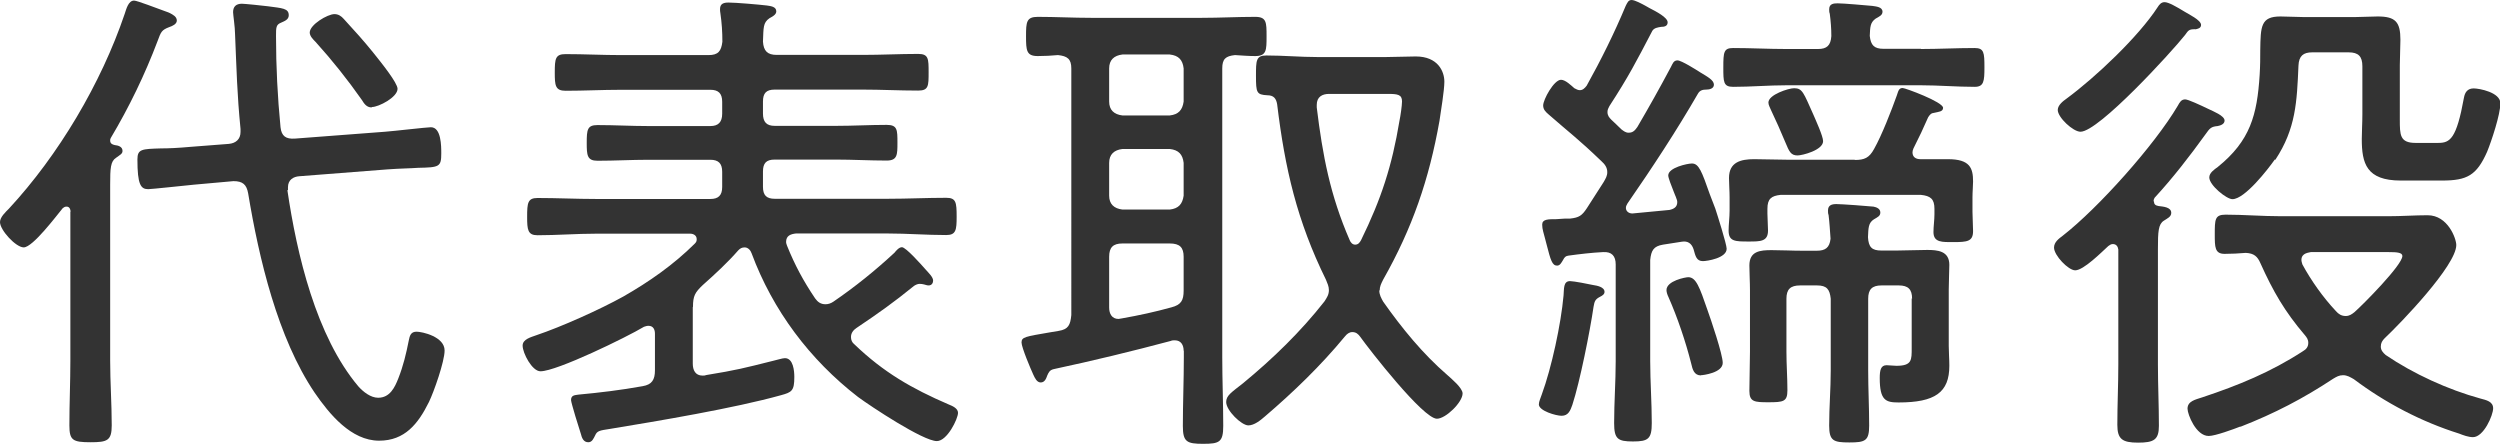 <?xml version="1.0" encoding="UTF-8"?>
<svg id="_レイヤー_2" data-name="レイヤー 2" xmlns="http://www.w3.org/2000/svg" viewBox="0 0 127.53 22.64">
  <defs>
    <style>
      .cls-1 {
        fill: #333;
      }
    </style>
  </defs>
  <g id="_画像" data-name="画像">
    <g>
      <path class="cls-1" d="M3.6,10.79c0-.1-.05-.25-.2-.25-.1,0-.13.03-.2.08-.33.4-1.53,2-1.99,2-.4,0-1.21-.88-1.21-1.29,0-.25.28-.51.45-.68C2.99,7.91,5.16,4.25,6.36.71c.08-.23.18-.68.48-.68.15,0,1.13.38,1.63.56.08.03.15.05.2.08.15.08.35.18.35.38,0,.18-.23.28-.38.33-.4.15-.43.25-.6.71-.65,1.72-1.46,3.39-2.39,4.95-.03.05-.03.08-.03.13,0,.15.1.2.23.23.18.02.4.08.4.3,0,.15-.13.2-.33.35-.28.18-.3.53-.3,1.37v8.97c0,1.11.08,2.2.08,3.31,0,.78-.23.86-1.08.86-.91,0-1.08-.1-1.08-.86,0-1.11.05-2.22.05-3.31v-7.58ZM14.66,9.7c.48,3.26,1.46,7.45,3.62,10.01.25.28.63.58,1.01.58.6,0,.85-.53,1.03-.99.25-.63.4-1.26.53-1.92.05-.25.1-.46.4-.46.28,0,1.43.25,1.43.96,0,.56-.55,2.12-.8,2.63-.55,1.11-1.23,1.97-2.54,1.97-1.43,0-2.54-1.36-3.29-2.45-1.89-2.8-2.84-6.85-3.39-10.16-.08-.46-.28-.63-.75-.63l-2.01.18c-.5.05-2.19.23-2.34.23-.38,0-.55-.23-.55-1.52,0-.53.23-.53,1.21-.56.38,0,.85-.02,1.51-.08l1.94-.15c.35-.03.6-.23.6-.61v-.15c-.18-1.82-.2-3.01-.28-4.85,0-.33-.1-.99-.1-1.11,0-.28.15-.43.45-.43.13,0,1.11.1,1.33.13.73.1,1.06.1,1.06.46,0,.23-.23.3-.4.38-.25.1-.25.25-.25.68,0,1.57.08,3.11.23,4.65.05.46.28.61.73.58l4.6-.35c.43-.03,2.14-.23,2.34-.23.53,0,.53.96.53,1.34,0,.68-.1.71-1.18.73-.38.03-.88.03-1.56.08l-4.5.35c-.3.02-.58.18-.58.56v.15ZM18.96,5.48c-.25,0-.38-.18-.5-.38-.73-1.04-1.51-2.02-2.36-2.96-.13-.13-.3-.3-.3-.48,0-.4.91-.94,1.26-.94.2,0,.35.1.48.25.58.63,1.01,1.11,1.48,1.69.45.56,1.26,1.57,1.26,1.87,0,.43-.96.93-1.31.93Z"/>
      <path class="cls-1" d="M35.34,15.67v2.88c0,.33.13.61.5.61.08,0,.12,0,.2-.03,1.53-.25,1.91-.35,3.42-.73.15-.03.45-.13.58-.13.43,0,.48.66.48.96,0,.71-.13.78-.68.93-2.36.66-6.24,1.31-8.73,1.72-.53.08-.65.1-.75.33-.08.15-.15.35-.35.35-.25,0-.33-.23-.38-.43-.08-.23-.5-1.59-.5-1.72,0-.25.18-.25.38-.28,1.08-.1,2.16-.23,3.27-.43.48-.08.63-.33.63-.81v-1.87c0-.2-.08-.4-.33-.4-.1,0-.15.03-.23.05-.88.53-4.45,2.27-5.28,2.27-.43,0-.91-.93-.91-1.31,0-.33.43-.43.7-.53,1.28-.43,3.24-1.31,4.43-1.97,1.33-.76,2.56-1.62,3.65-2.7.08-.08.1-.13.1-.23,0-.2-.18-.28-.33-.28h-4.8c-1.01,0-1.99.08-2.99.08-.5,0-.53-.28-.53-.94,0-.71.03-.96.53-.96,1.01,0,1.99.05,2.99.05h5.83c.4,0,.6-.18.6-.61v-.78c0-.43-.2-.61-.6-.61h-3.17c-.85,0-1.71.05-2.59.05-.53,0-.55-.28-.55-.91,0-.68.03-.91.55-.91.88,0,1.74.05,2.59.05h3.17c.4,0,.6-.2.6-.63v-.61c0-.43-.2-.61-.6-.61h-4.55c-.96,0-1.89.05-2.84.05-.53,0-.55-.28-.55-.93,0-.71.03-.94.55-.94.96,0,1.89.05,2.84.05h4.45c.5,0,.65-.2.71-.68,0-.5-.03-.96-.1-1.44-.02-.08-.02-.18-.02-.23,0-.28.2-.33.43-.33.38,0,1.53.1,1.96.15.18.03.48.05.48.3,0,.18-.23.28-.35.35-.33.23-.3.48-.33,1.19.03.48.23.68.7.68h4.38c.96,0,1.89-.05,2.84-.05.53,0,.53.25.53.94s0,.93-.53.93c-.96,0-1.89-.05-2.84-.05h-4.48c-.43,0-.6.18-.6.61v.61c0,.43.18.63.6.63h3.12c.86,0,1.74-.05,2.59-.05.55,0,.55.25.55.91,0,.61,0,.91-.55.91-.85,0-1.73-.05-2.59-.05h-3.12c-.43,0-.6.18-.6.61v.78c0,.43.18.61.6.61h5.76c1.01,0,1.99-.05,2.99-.05.5,0,.53.23.53.96,0,.68-.03.94-.53.94-1.01,0-1.99-.08-2.99-.08h-4.68c-.25.03-.5.1-.5.43,0,.08.03.13.05.2.4.99.83,1.79,1.43,2.68.13.18.28.3.53.3.15,0,.28-.05.4-.13,1.11-.76,2.14-1.59,3.12-2.5.08-.1.23-.28.38-.28.2,0,.98.88,1.21,1.14.13.15.38.38.38.56,0,.1-.05.25-.23.25-.08,0-.15-.03-.23-.05s-.15-.03-.23-.03c-.1,0-.2.05-.28.1-1.06.86-1.81,1.39-2.94,2.15-.15.1-.28.25-.28.46,0,.15.05.28.18.38,1.48,1.42,2.92,2.25,4.8,3.06.2.08.48.2.48.43,0,.3-.55,1.44-1.08,1.44-.7,0-3.37-1.77-4.02-2.25-2.46-1.9-4.35-4.42-5.43-7.33-.05-.15-.18-.3-.35-.3-.15,0-.23.05-.33.15-.55.63-1.18,1.21-1.81,1.77-.4.38-.5.56-.5,1.11Z"/>
      <path class="cls-1" d="M60.38,17.89c0-.28-.13-.53-.45-.53-.05,0-.15,0-.2.03-1.99.53-3.97,1.01-5.98,1.44-.2.05-.25.15-.33.33-.05.15-.13.35-.33.35s-.3-.23-.38-.4c-.13-.28-.6-1.39-.6-1.64,0-.28.2-.3,1.41-.51l.48-.08c.5-.08.6-.3.65-.81V3.49c0-.48-.2-.63-.68-.68-.33.03-.68.05-1.03.05-.58,0-.6-.28-.6-1.01s.02-.99.6-.99c.9,0,1.81.05,2.71.05h5.66c.91,0,1.81-.05,2.72-.05.58,0,.58.28.58.99s0,1.01-.58,1.01c-.35,0-.7-.03-1.03-.05-.48.05-.65.2-.65.68v14.73c0,1.16.05,2.35.05,3.51,0,.83-.2.91-1.03.91s-1.03-.1-1.03-.91c0-1.16.05-2.35.05-3.51v-.33ZM56.58,5.18c0,.43.25.66.68.71h2.41c.45-.05.65-.28.71-.71v-1.69c-.05-.43-.25-.66-.71-.71h-2.41c-.43.05-.68.28-.68.71v1.69ZM56.58,9.98c0,.43.25.66.68.71h2.41c.45-.05.65-.28.71-.71v-1.67c-.05-.43-.25-.66-.71-.71h-2.41c-.43.05-.68.28-.68.71v1.67ZM56.58,15.69c0,.3.13.58.48.58.05,0,.13-.03.18-.03.85-.15,1.68-.33,2.51-.56.5-.13.63-.35.63-.86v-1.72c0-.48-.2-.68-.71-.68h-2.41c-.48,0-.68.2-.68.68v2.58ZM70.36,14.81c0,.23.1.4.2.58.96,1.36,2.01,2.65,3.27,3.74.2.18.78.66.78.94,0,.45-.86,1.29-1.31,1.29-.7,0-3.42-3.49-3.92-4.19-.1-.13-.2-.23-.4-.23-.15,0-.28.1-.38.23-1.23,1.49-2.62,2.83-4.07,4.07-.23.2-.55.46-.85.46-.35,0-1.13-.76-1.13-1.19,0-.33.25-.48.86-.96,1.53-1.26,2.94-2.63,4.15-4.17.13-.2.23-.35.23-.58,0-.2-.08-.35-.15-.53-1.48-3.01-2.09-5.66-2.49-8.95-.05-.3-.18-.46-.5-.46-.55-.03-.58-.13-.58-.99,0-.78,0-1.04.53-1.04.88,0,1.73.08,2.59.08h3.52c.5,0,1.01-.03,1.51-.03,1.13,0,1.46.76,1.46,1.29,0,.43-.18,1.52-.25,2-.53,2.98-1.38,5.46-2.87,8.09-.1.2-.18.35-.18.56ZM69.13,12.48c.15,0,.23-.1.3-.23,1.03-2.1,1.58-3.79,1.96-6.09.05-.23.13-.78.13-.99,0-.35-.23-.38-.73-.38h-2.99c-.35,0-.63.15-.63.56v.13c.3,2.45.68,4.47,1.68,6.77.05.13.15.23.28.23Z"/>
      <path class="cls-1" d="M81.62,15.14c-.25.13-.28.23-.33.51-.18,1.24-.7,3.84-1.08,5-.1.28-.2.56-.55.56-.28,0-1.16-.25-1.16-.58,0-.15.1-.35.15-.51.5-1.36.98-3.59,1.11-5.05.03-.33-.02-.73.33-.73.18,0,.96.15,1.18.2.2.03.58.1.58.35,0,.13-.13.2-.23.25ZM80.59,4.6c.15,0,.25-.1.35-.23.73-1.31,1.41-2.68,1.99-4.07.08-.15.13-.3.3-.3s.53.2.68.28c.05.02.13.08.23.13.35.18.93.48.93.73,0,.2-.18.23-.33.23-.18.03-.35.05-.45.2-.83,1.59-1.21,2.33-2.19,3.84-.05.1-.1.18-.1.3,0,.18.08.28.2.4.18.18.33.3.5.48.13.1.23.18.38.18.23,0,.33-.13.45-.3.58-.99,1.13-1.97,1.71-3.06.08-.15.13-.33.33-.33s.96.48,1.16.61c.38.23.7.4.7.63,0,.2-.23.25-.38.25-.18,0-.33.03-.43.2-1.11,1.92-2.34,3.79-3.6,5.61-.05.1-.08.13-.08.23,0,.15.13.28.33.28.63-.05,1.26-.13,1.89-.18.23-.05.4-.15.4-.4,0-.08-.03-.15-.05-.2-.02-.08-.08-.18-.13-.33-.12-.3-.28-.71-.28-.83,0-.4.98-.61,1.21-.61.35,0,.5.4.91,1.57.08.2.18.46.28.73.1.3.58,1.82.58,2.05,0,.48-1.01.63-1.21.63-.33,0-.38-.25-.48-.61-.1-.3-.3-.43-.6-.38l-.96.15c-.48.08-.6.3-.65.78v5.16c0,1.04.08,2.1.08,3.16,0,.81-.18.94-.96.94s-.96-.13-.96-.94c0-1.06.08-2.1.08-3.16v-4.93c0-.43-.2-.66-.65-.63-.58.03-1.18.1-1.76.18-.15.02-.2.08-.28.23-.08.13-.15.28-.3.28-.25,0-.33-.28-.53-1.06-.05-.18-.1-.4-.18-.68-.03-.1-.05-.25-.05-.35,0-.28.3-.28.73-.28.13,0,.3-.03.45-.03h.25c.45-.05.6-.15.85-.53.3-.46.58-.91.86-1.34.1-.18.18-.3.18-.5,0-.23-.12-.4-.3-.56-1.21-1.16-1.56-1.39-2.69-2.38-.15-.13-.28-.25-.28-.46,0-.3.55-1.31.91-1.31.23,0,.53.3.68.43.1.05.18.1.28.1ZM86.77,19.15c-.35,0-.43-.3-.5-.61-.28-1.11-.7-2.35-1.16-3.39-.05-.1-.1-.25-.1-.35,0-.48.98-.66,1.11-.66.4,0,.58.51.98,1.67.18.5.78,2.27.78,2.7,0,.51-1.01.63-1.11.63ZM97.99,2.5c.91,0,1.81-.05,2.74-.05.48,0,.5.23.5.99,0,.71-.03.99-.5.99-.91,0-1.84-.08-2.74-.08h-6.86c-.91,0-1.81.08-2.72.08-.5,0-.5-.25-.5-.99,0-.78.02-.99.5-.99.91,0,1.81.05,2.72.05h1.61c.45,0,.65-.18.68-.66,0-.38-.03-.76-.08-1.14-.03-.08-.03-.15-.03-.23,0-.28.23-.3.43-.3.3,0,1.43.1,1.76.13.2.03.53.05.53.3,0,.18-.18.25-.35.35-.28.2-.28.43-.3.88.05.48.23.66.7.66h1.91ZM94.62,8.16c.48,0,.73-.1.98-.56.4-.71.88-1.95,1.16-2.73.08-.23.1-.38.3-.38.13,0,2.06.71,2.06,1.01,0,.2-.23.2-.43.25-.18.02-.23.08-.33.23-.23.53-.48,1.06-.75,1.59-.03.08-.05.13-.05.2,0,.25.18.35.4.35h1.41c1.13,0,1.28.46,1.28,1.14,0,.23-.03.51-.03.81v.73c0,.33.03.68.03.99,0,.53-.3.56-1.01.56-.55,0-1.01.03-1.01-.51,0-.3.05-.61.05-.91v-.28c0-.5-.2-.66-.7-.71h-7.14c-.48.05-.68.2-.68.71v.25c0,.28.03.58.03.86,0,.56-.38.56-.98.56-.7,0-1.03,0-1.03-.56,0-.3.05-.68.05-1.01v-.68c0-.35-.03-.68-.03-.99,0-.81.6-.96,1.28-.96.6,0,1.23.03,1.84.03h3.29ZM97.54,15.24c0-.48-.2-.68-.68-.68h-.88c-.48,0-.68.2-.68.68v3.66c0,.94.05,1.87.05,2.81,0,.78-.2.86-1.01.86s-1.03-.08-1.03-.86c0-.94.08-1.87.08-2.81v-3.66c-.05-.48-.2-.68-.7-.68h-.86c-.5,0-.7.2-.7.68v2.7c0,.66.05,1.31.05,1.97,0,.58-.2.61-.98.61-.7,0-.96-.02-.96-.58,0-.68.03-1.34.03-2v-3.11c0-.46-.03-.91-.03-1.29,0-.73.55-.78,1.13-.78.53,0,1.03.03,1.56.03h.75c.43,0,.65-.15.7-.61-.03-.4-.05-.81-.1-1.21-.03-.08-.03-.15-.03-.23,0-.28.2-.33.43-.33.25,0,1.63.1,1.89.13.15.03.35.1.35.3,0,.18-.13.23-.33.35-.28.18-.28.43-.3.91.03.51.2.68.68.68h.78c.5,0,1.03-.03,1.56-.03s1.13.05,1.13.76c0,.35-.03.81-.03,1.26v2.88c0,.33.03.66.03,1.01,0,1.36-.73,1.87-2.59,1.87-.65,0-.96-.1-.96-1.24,0-.4.05-.66.35-.66.15,0,.33.03.5.03.8,0,.78-.3.78-.91v-2.53ZM91.7,7.93c-.35,0-.43-.2-.63-.68-.23-.56-.48-1.11-.73-1.64-.05-.13-.13-.25-.13-.38,0-.4,1.03-.73,1.31-.73.43,0,.48.23.98,1.34.12.28.5,1.11.5,1.36,0,.46-1.06.73-1.31.73Z"/>
      <path class="cls-1" d="M109.88,10.28c0,.15.08.2.23.23.23.03.65.05.65.35,0,.2-.2.28-.38.4-.28.18-.3.56-.3,1.44v5.89c0,1.04.05,2.1.05,3.13,0,.71-.25.86-1.06.86s-1.06-.18-1.06-.91c0-1.04.05-2.05.05-3.08v-5.86c-.02-.15-.1-.28-.28-.28-.1,0-.15.05-.23.1-.33.3-1.26,1.24-1.69,1.24-.35,0-1.08-.76-1.08-1.16,0-.28.25-.46.45-.61,1.81-1.41,4.68-4.62,5.86-6.62.1-.18.18-.33.38-.33.15,0,.75.28,1.21.5.2.1.8.33.8.58,0,.18-.2.25-.35.28-.33.03-.4.1-.63.43-.8,1.11-1.66,2.22-2.59,3.23-.03.05-.05.1-.05.18ZM111.99,1.49c-.33,0-.35.05-.53.3-.68.86-4.4,4.93-5.33,4.93-.38,0-1.16-.73-1.16-1.11,0-.25.28-.46.45-.58,1.48-1.09,3.67-3.16,4.65-4.67.08-.13.18-.25.35-.25.2,0,.6.23,1.01.48.2.13.85.43.85.68,0,.18-.18.2-.3.23ZM114.28,21.76c-.33.13-1.28.48-1.61.48-.65,0-1.08-1.11-1.08-1.39,0-.38.38-.46.75-.58,1.84-.61,3.5-1.29,5.13-2.35.18-.1.28-.23.28-.43,0-.18-.08-.28-.18-.4-1.03-1.21-1.61-2.22-2.26-3.66-.15-.35-.33-.51-.75-.53-.35.03-.73.05-1.08.05-.5,0-.5-.35-.5-.99,0-.76,0-1.01.55-1.01.93,0,1.86.08,2.82.08h5.48c.68,0,1.36-.05,2.01-.05,1.03,0,1.46,1.19,1.46,1.52,0,1.04-2.84,3.99-3.65,4.75-.13.13-.2.25-.2.43s.1.3.25.43c1.41.96,3.19,1.77,4.83,2.22.3.08.65.15.65.5s-.48,1.47-1.03,1.47c-.23,0-.5-.1-.7-.18-1.94-.61-3.77-1.57-5.38-2.78-.18-.1-.33-.2-.55-.2-.2,0-.33.08-.5.18-1.53,1.01-2.99,1.77-4.73,2.45ZM116.04,8.14c-.35.5-1.53,2.02-2.16,2.02-.3,0-1.18-.71-1.18-1.11,0-.23.25-.4.43-.53,1.66-1.34,2.01-2.65,2.14-4.7.03-.48.03-.88.03-1.26.02-1.21.02-1.72,1.03-1.72.38,0,.78.03,1.16.03h2.67c.38,0,.75-.03,1.13-.03.91,0,1.16.28,1.16,1.19,0,.43-.03.86-.03,1.29v2.78c0,.78,0,1.19.8,1.19h1.16c.6,0,.93-.2,1.31-2.3.05-.28.18-.48.5-.48.28,0,1.36.2,1.36.76s-.45,1.92-.68,2.48c-.53,1.19-1.01,1.46-2.29,1.46h-2.11c-1.76,0-1.99-.88-1.99-2.12,0-.38.03-.81.03-1.26v-2.45c0-.5-.2-.71-.7-.71h-1.86c-.45,0-.68.18-.7.68-.08,1.84-.13,3.21-1.18,4.8ZM119.16,15.87c.13.15.28.25.5.25.18,0,.3-.08.45-.2.43-.38,2.44-2.4,2.44-2.86,0-.18-.28-.2-.7-.2h-3.97c-.08.03-.48.03-.48.4,0,.08.03.15.05.23.45.83,1.06,1.69,1.71,2.38Z"/>
    </g>
  </g>
</svg>